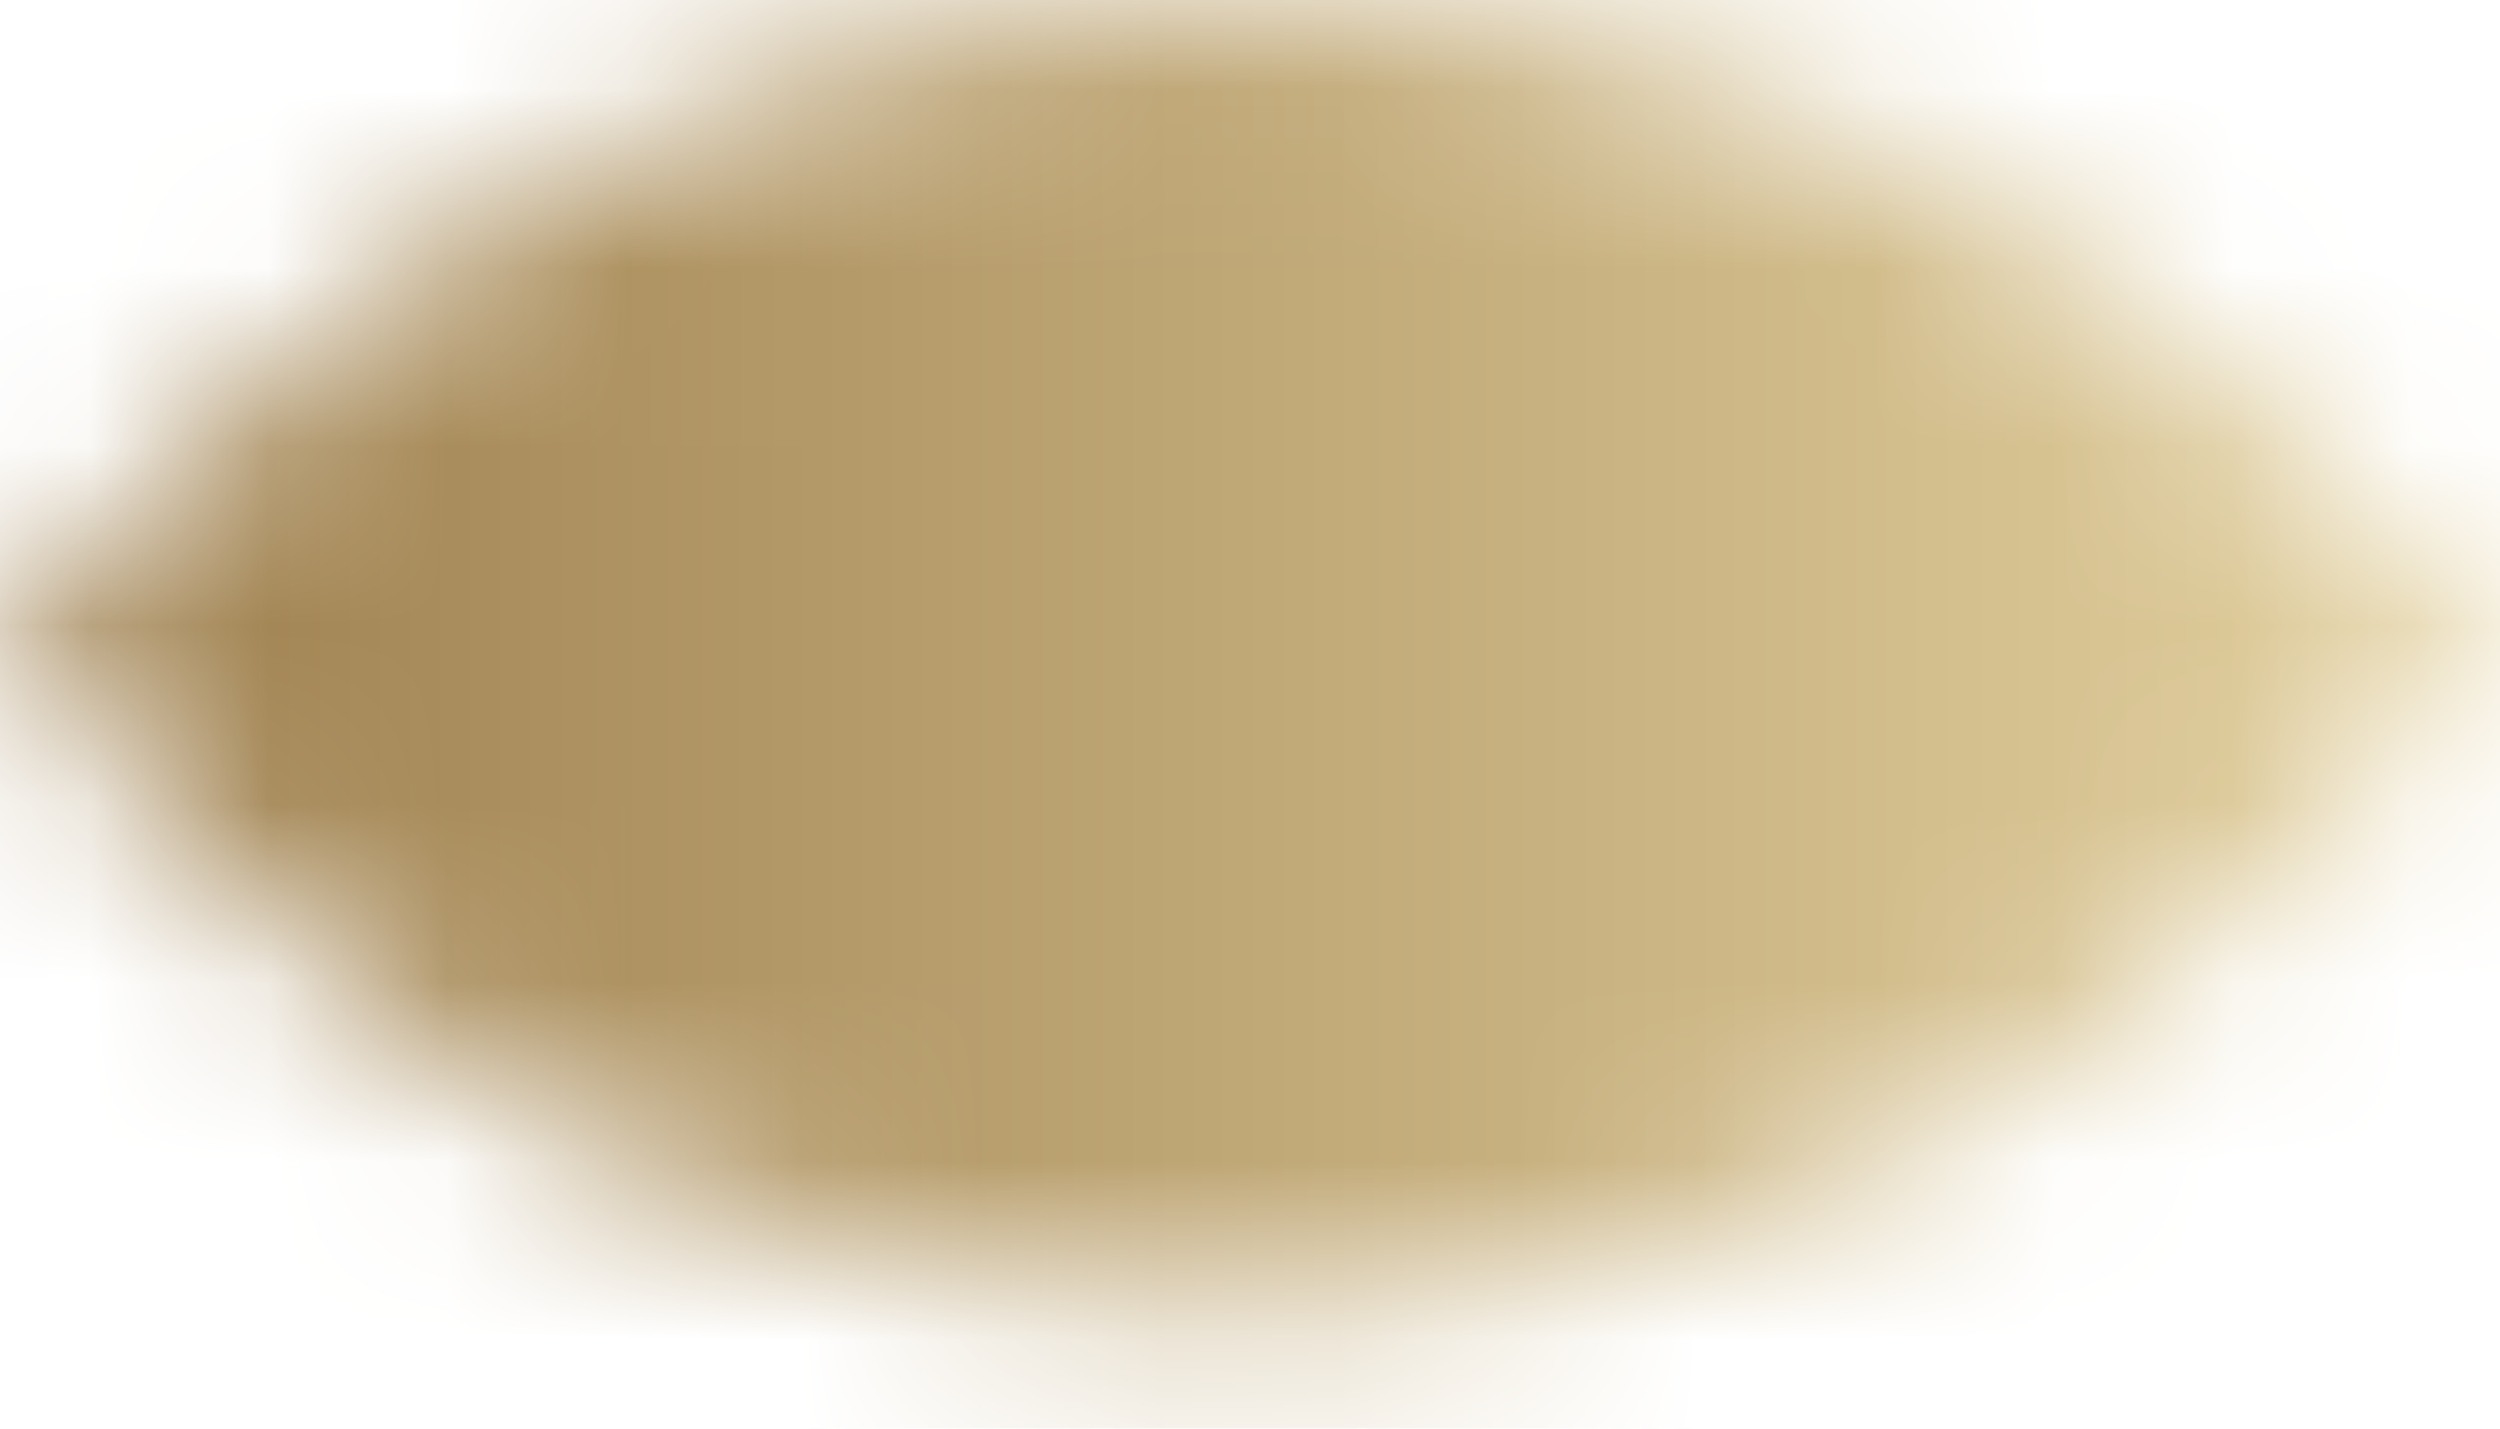 <?xml version="1.0" encoding="UTF-8"?> <svg xmlns="http://www.w3.org/2000/svg" width="14" height="8" viewBox="0 0 14 8" fill="none"> <mask id="mask0_268_47221" style="mask-type:alpha" maskUnits="userSpaceOnUse" x="0" y="0" width="14" height="8"> <path d="M1.33 2.329L0 3.66L1.33 4.99C2.835 6.493 4.874 7.336 7 7.336C9.126 7.336 11.165 6.493 12.67 4.99L14 3.66L12.67 2.329C11.16 0.837 9.123 0 7 0C4.877 0 2.84 0.837 1.33 2.329Z" fill="black"></path> </mask> <g mask="url(#mask0_268_47221)"> <path d="M79 -7H-6V19H79V-7Z" fill="url(#paint0_linear_268_47221)"></path> </g> <defs> <linearGradient id="paint0_linear_268_47221" x1="-5.719" y1="6.156" x2="79.281" y2="6.156" gradientUnits="userSpaceOnUse"> <stop stop-color="#805C2B"></stop> <stop offset="0.26" stop-color="#EFDFAE"></stop> <stop offset="0.5" stop-color="#957235"></stop> <stop offset="0.78" stop-color="#E7CE95"></stop> <stop offset="1" stop-color="#957440"></stop> </linearGradient> </defs> </svg> 